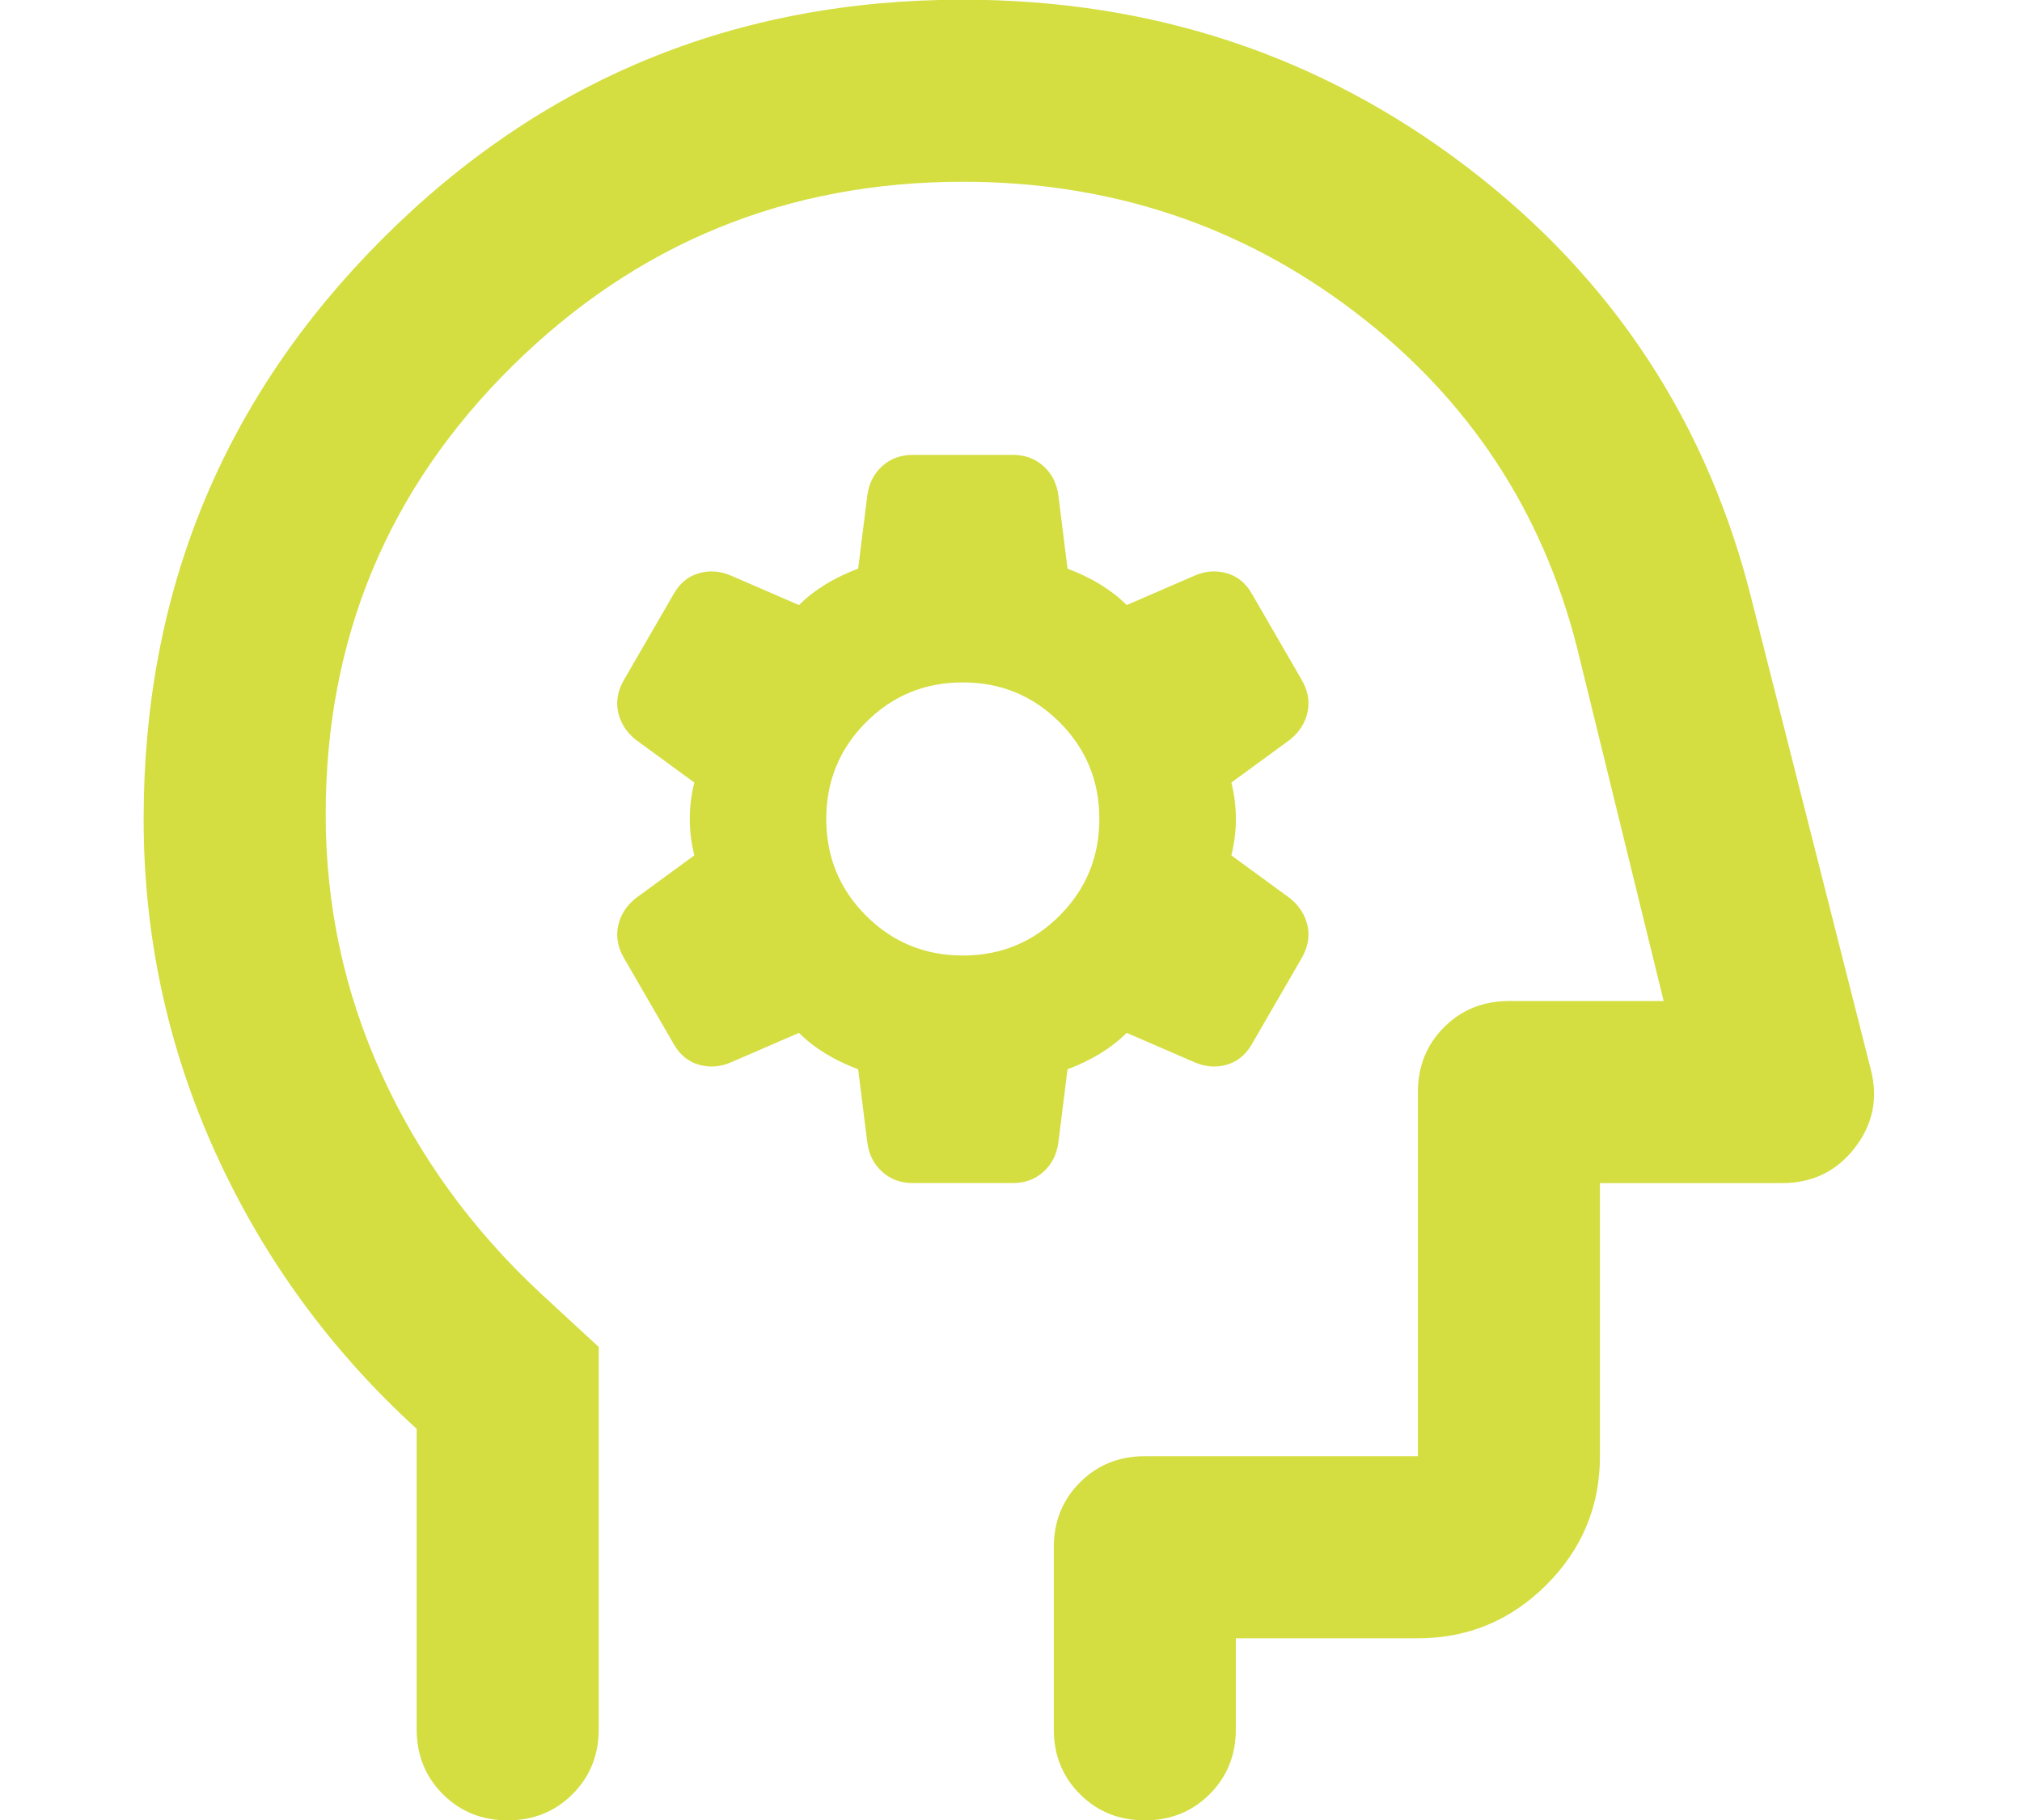 <?xml version="1.0" encoding="UTF-8"?><svg id="a" xmlns="http://www.w3.org/2000/svg" viewBox="0 0 39.318 35.386"><path d="M16.687,20.79l.177,1.416c.029.236.125.428.288.575s.361.221.597.221h1.947c.236,0,.435-.074.597-.221.162-.147.258-.339.288-.575l.177-1.416c.236-.088.45-.192.642-.31s.361-.251.509-.398l1.327.575c.206.088.413.103.619.044s.369-.192.487-.398l.973-1.681c.118-.206.155-.413.111-.619s-.155-.383-.332-.531l-1.15-.841c.059-.236.088-.472.088-.708s-.029-.472-.088-.708l1.15-.841c.177-.147.288-.324.332-.531s.007-.413-.111-.619l-.973-1.681c-.118-.206-.28-.339-.487-.398s-.413-.044-.619.044l-1.327.575c-.147-.147-.317-.28-.509-.398s-.406-.221-.642-.31l-.177-1.416c-.029-.236-.125-.428-.288-.575-.162-.147-.361-.221-.597-.221h-1.947c-.236,0-.435.074-.597.221s-.258.339-.288.575l-.177,1.416c-.236.088-.45.192-.642.31s-.361.251-.509.398l-1.327-.575c-.206-.088-.413-.103-.619-.044s-.369.192-.487.398l-.973,1.681c-.118.206-.155.413-.111.619s.155.383.332.531l1.15.841c-.059.236-.088.472-.088.708s.029.472.088.708l-1.15.841c-.177.147-.288.324-.332.531s-.007.413.111.619l.973,1.681c.118.206.28.339.487.398s.413.044.619-.044l1.327-.575c.147.147.317.28.509.398s.406.221.642.31ZM18.722,18.578c-.737,0-1.364-.258-1.881-.774s-.774-1.143-.774-1.881.258-1.364.774-1.881,1.143-.774,1.881-.774,1.364.258,1.881.774c.516.516.774,1.143.774,1.881s-.258,1.364-.774,1.881c-.516.516-1.143.774-1.881.774ZM8.103,27.782c-1.681-1.534-2.987-3.326-3.916-5.376-.929-2.05-1.394-4.211-1.394-6.482,0-4.425,1.549-8.186,4.646-11.283C10.537,1.543,14.298-.006,18.722-.006,22.41-.006,25.677,1.078,28.523,3.246s4.698,4.993,5.553,8.473l2.301,9.071c.147.56.044,1.069-.31,1.527s-.826.686-1.416.686h-3.54v5.31c0,.973-.347,1.807-1.04,2.5s-1.527,1.04-2.5,1.04h-3.54v1.77c0,.501-.17.922-.509,1.261s-.76.509-1.261.509-.922-.17-1.261-.509-.509-.76-.509-1.261v-3.54c0-.501.17-.922.509-1.261s.76-.509,1.261-.509h5.31v-7.08c0-.501.17-.922.509-1.261s.76-.509,1.261-.509h3.009l-1.681-6.858c-.678-2.684-2.124-4.867-4.336-6.549s-4.749-2.522-7.611-2.522c-3.422,0-6.342,1.195-8.761,3.584-2.419,2.389-3.628,5.295-3.628,8.717,0,1.77.361,3.451,1.084,5.044.723,1.593,1.748,3.009,3.075,4.248l1.15,1.062v7.434c0,.501-.17.922-.509,1.261s-.76.509-1.261.509-.922-.17-1.261-.509c-.339-.339-.509-.76-.509-1.261v-5.841Z" style="fill:#d4de40;"/></svg>